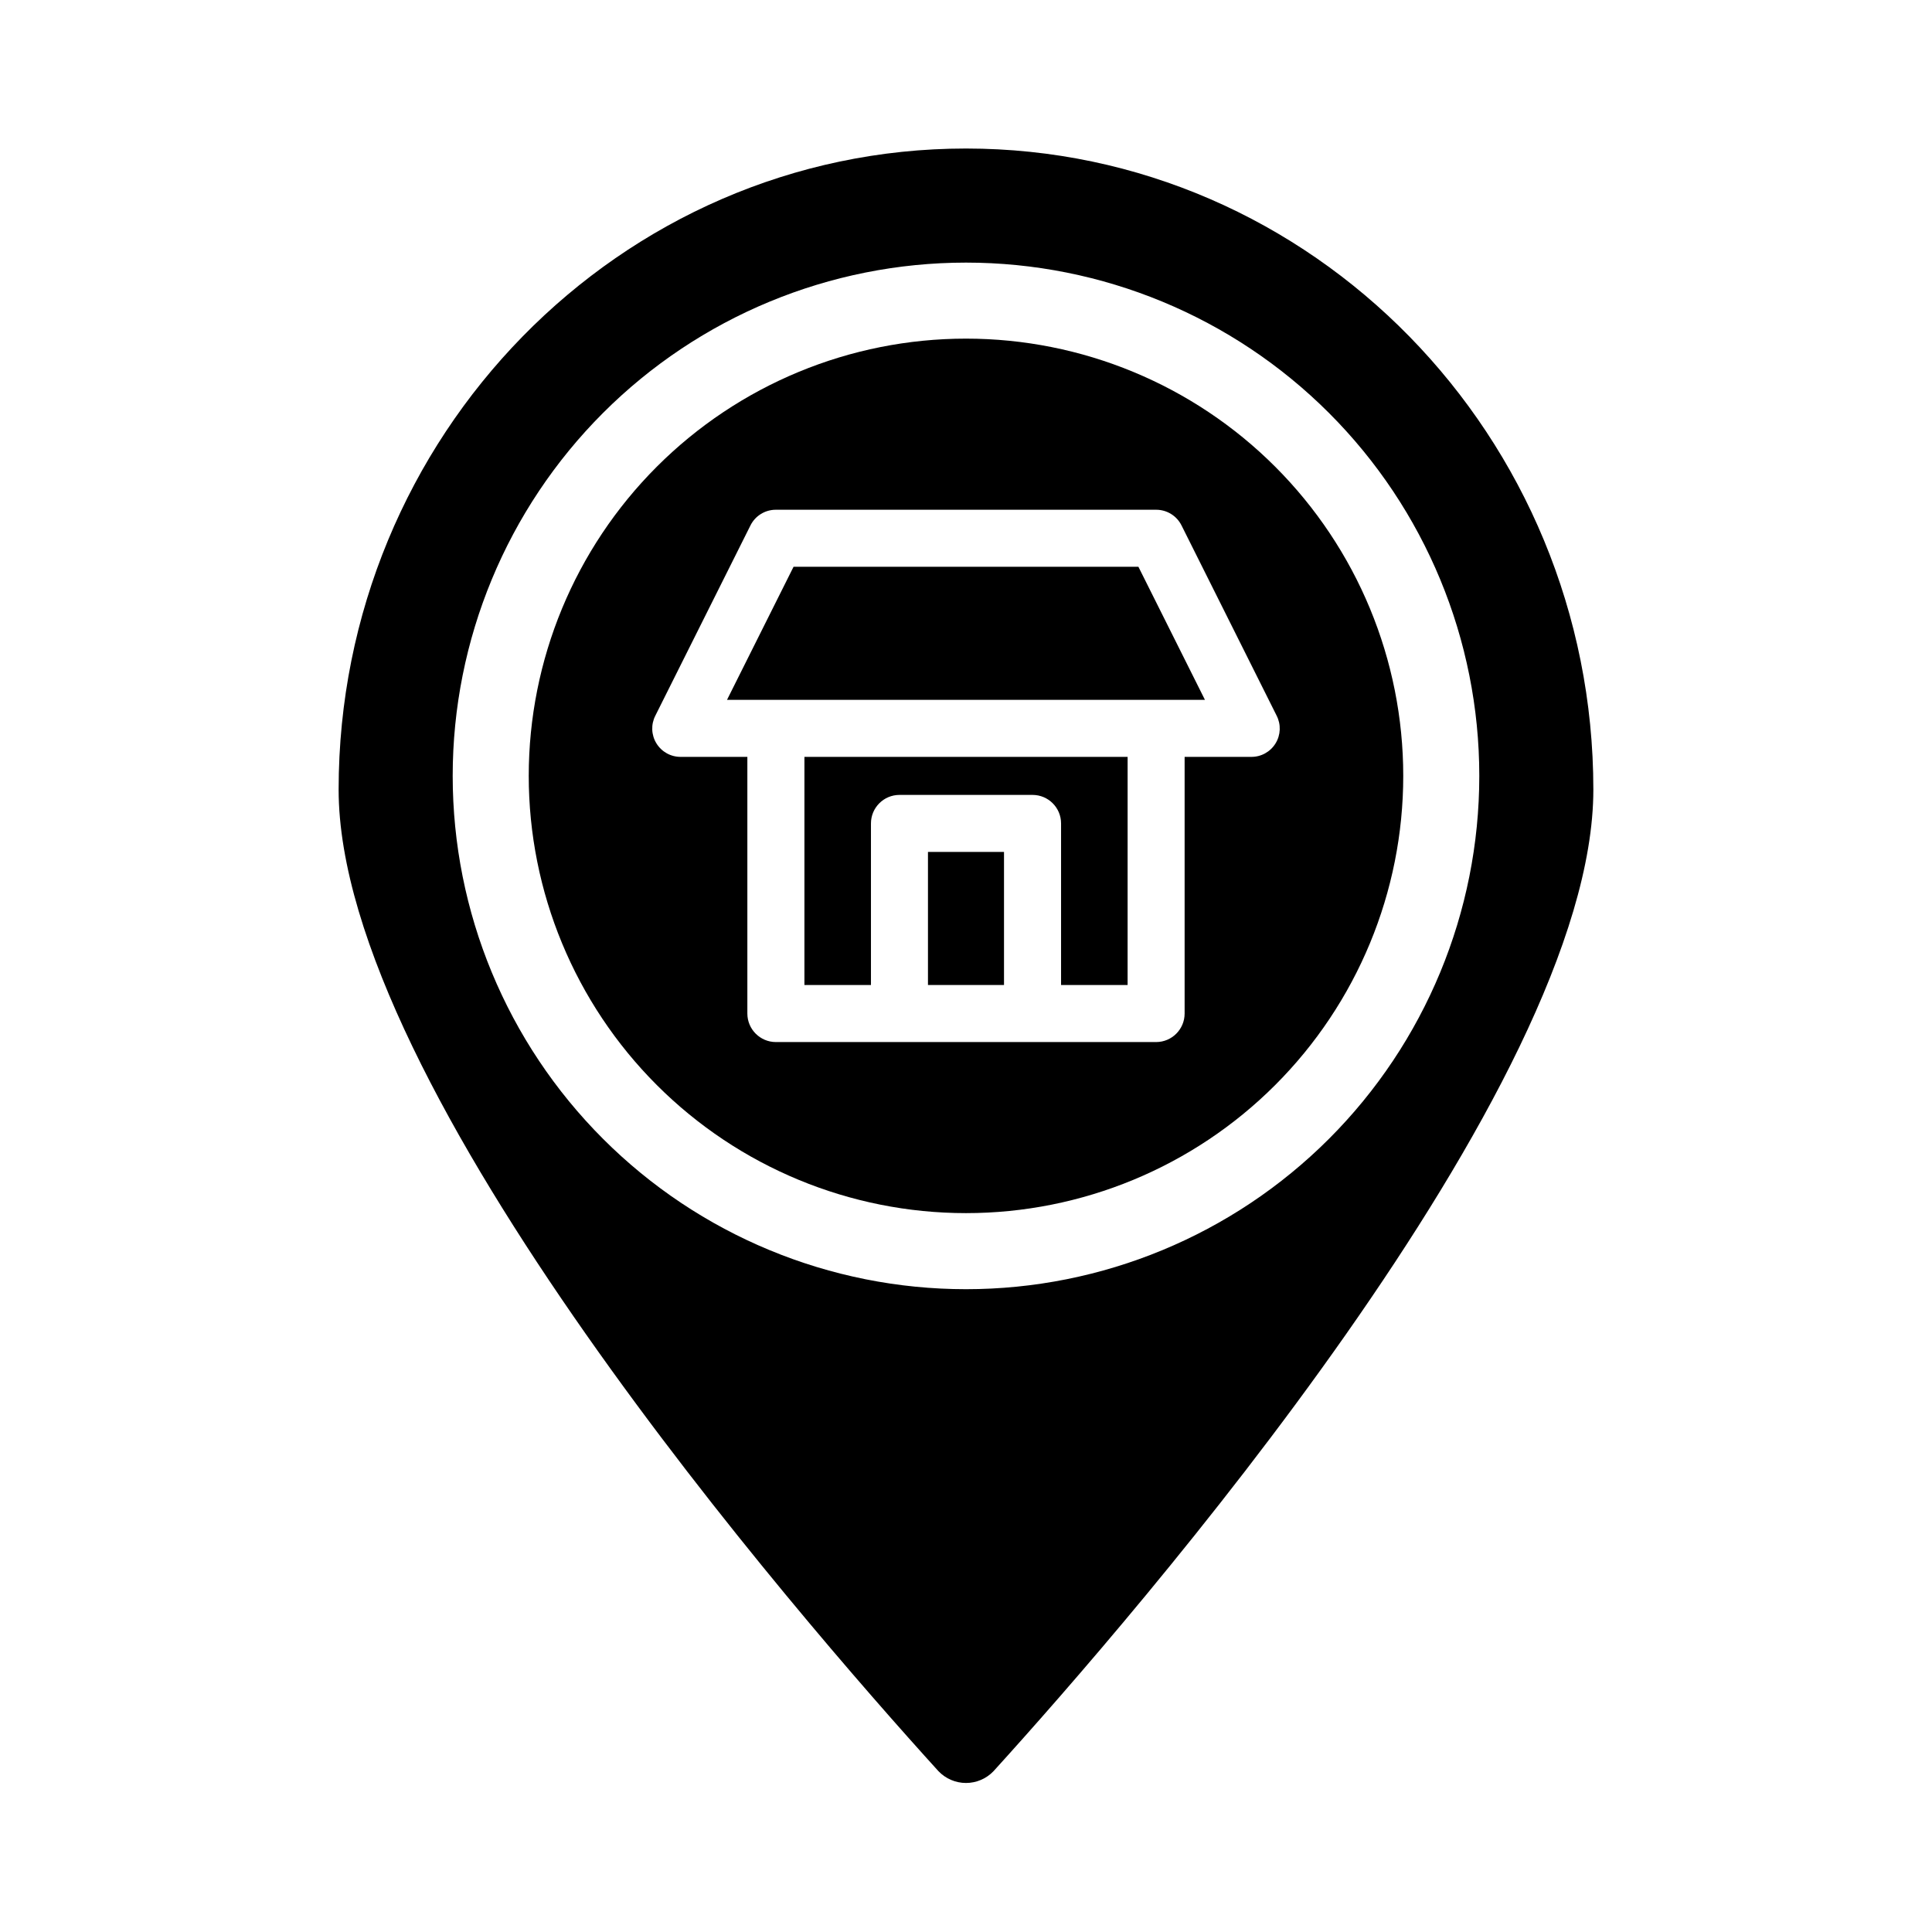 <?xml version="1.0" encoding="UTF-8"?>
<!-- Uploaded to: SVG Repo, www.svgrepo.com, Generator: SVG Repo Mixer Tools -->
<svg fill="#000000" width="800px" height="800px" version="1.1" viewBox="144 144 512 512" xmlns="http://www.w3.org/2000/svg">
 <g>
  <path d="m357.18 405.04h17.633v-42.824c0-4.172 3.383-7.555 7.555-7.555h35.27c4.172 0 7.555 3.383 7.555 7.555v42.824h17.633l0.004-60.457h-85.648z"/>
  <path d="m389.92 369.77h20.152v35.266h-20.152z"/>
  <path d="m354.3 294.2-17.637 35.266h126.66l-17.633-35.266z"/>
  <path d="m400 183.36c-91.695 0-166.26 76.227-166.26 169.89 0 78.945 121.67 219.05 158.95 260.12 1.902 2 4.547 3.137 7.309 3.137s5.402-1.137 7.305-3.137c37.281-41.062 158.95-181.17 158.95-260.12 0-93.66-74.562-169.89-166.25-169.89zm0 302.29c-36.078 0-70.68-14.328-96.188-39.84-25.512-25.512-39.844-60.109-39.844-96.188 0-36.078 14.332-70.676 39.844-96.188 25.508-25.508 60.109-39.84 96.188-39.84 36.074 0 70.676 14.332 96.184 39.84 25.512 25.512 39.844 60.109 39.844 96.188 0 36.078-14.332 70.676-39.844 96.188-25.508 25.512-60.109 39.84-96.184 39.84z"/>
  <path d="m400 233.74c-30.734 0-60.207 12.207-81.938 33.938-21.73 21.73-33.941 51.207-33.941 81.938 0 30.734 12.211 60.207 33.941 81.938 21.73 21.73 51.203 33.938 81.938 33.938 30.73 0 60.203-12.207 81.934-33.938 21.734-21.73 33.941-51.203 33.941-81.938 0-30.73-12.207-60.207-33.941-81.938-21.73-21.73-51.203-33.938-81.934-33.938zm75.57 110.84h-17.633v68.016c0 4.172-3.383 7.559-7.559 7.559h-100.76c-4.172 0-7.559-3.387-7.559-7.559v-68.016h-17.633c-2.625 0.027-5.078-1.324-6.457-3.562-1.383-2.234-1.492-5.031-0.293-7.367l25.191-50.383c1.27-2.566 3.887-4.188 6.75-4.18h100.76c2.863-0.008 5.484 1.613 6.75 4.18l25.191 50.383c1.199 2.336 1.09 5.133-0.293 7.367-1.379 2.238-3.828 3.59-6.457 3.562z"/>
 </g>
</svg>